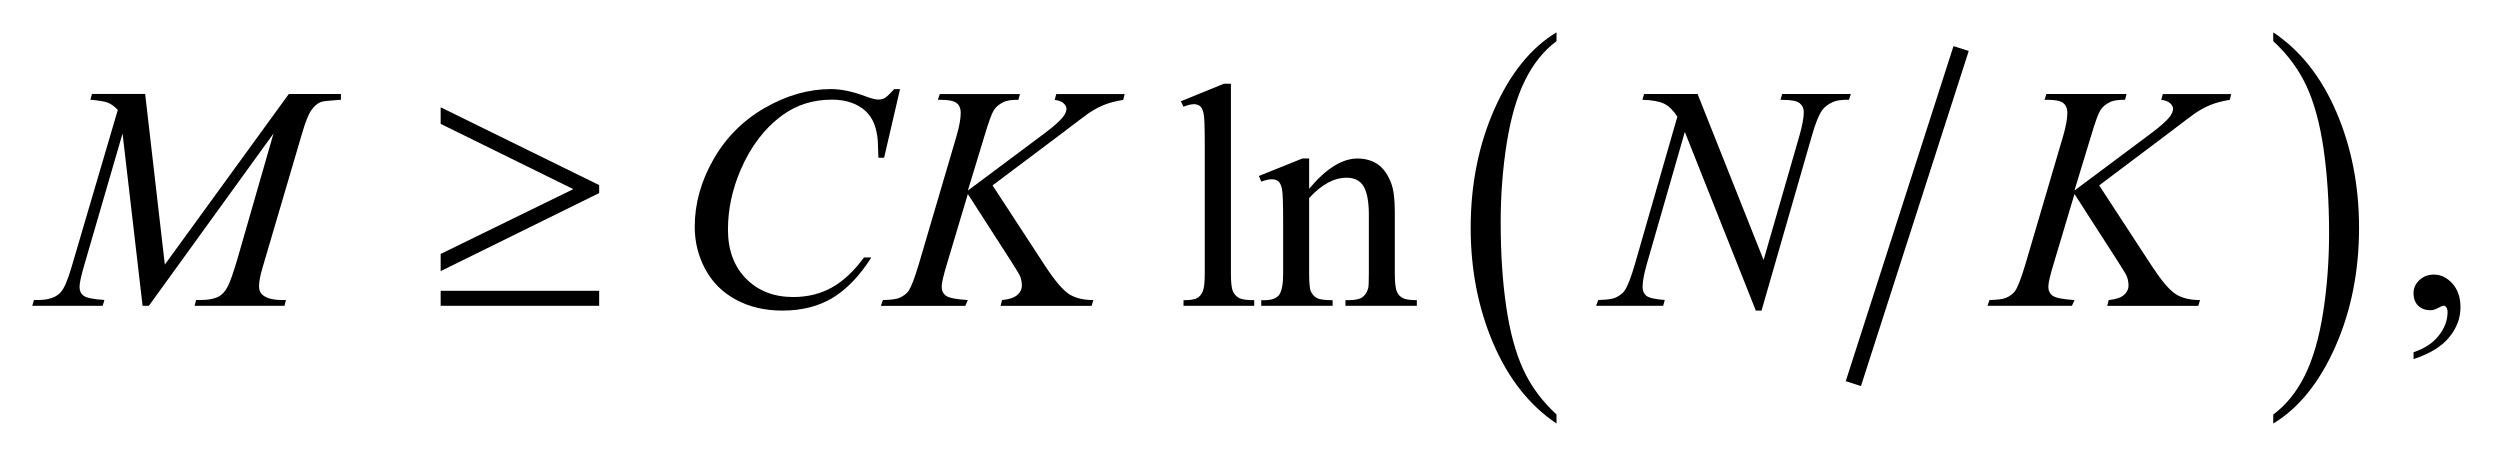 <?xml version="1.0" encoding="UTF-8"?>
<!DOCTYPE svg PUBLIC '-//W3C//DTD SVG 1.0//EN'
          'http://www.w3.org/TR/2001/REC-SVG-20010904/DTD/svg10.dtd'>
<svg stroke-dasharray="none" shape-rendering="auto" xmlns="http://www.w3.org/2000/svg" font-family="'Dialog'" text-rendering="auto" width="122" fill-opacity="1" color-interpolation="auto" color-rendering="auto" preserveAspectRatio="xMidYMid meet" font-size="12px" viewBox="0 0 122 23" fill="black" xmlns:xlink="http://www.w3.org/1999/xlink" stroke="black" image-rendering="auto" stroke-miterlimit="10" stroke-linecap="square" stroke-linejoin="miter" font-style="normal" stroke-width="1" height="23" stroke-dashoffset="0" font-weight="normal" stroke-opacity="1"
><!--Generated by the Batik Graphics2D SVG Generator--><defs id="genericDefs"
  /><g
  ><defs id="defs1"
    ><clipPath clipPathUnits="userSpaceOnUse" id="clipPath1"
      ><path d="M-1 -1 L76.185 -1 L76.185 13.113 L-1 13.113 L-1 -1 Z"
      /></clipPath
      ><clipPath clipPathUnits="userSpaceOnUse" id="clipPath2"
      ><path d="M19.827 8.052 L19.827 20.165 L95.013 20.165 L95.013 8.052 Z"
      /></clipPath
    ></defs
    ><g stroke-width="0.495" transform="scale(1.576,1.576) translate(1,1) matrix(1,0,0,1,-19.827,-8.052)"
    ><line y2="18.695" fill="none" x1="79.476" clip-path="url(#clipPath2)" x2="76.291" y1="8.791"
    /></g
    ><g stroke-width="0.495" transform="matrix(1.576,0,0,1.576,-29.667,-11.112)"
    ><path d="M67.021 19.886 L67.021 20.165 C66.183 19.602 65.531 18.775 65.063 17.686 C64.596 16.596 64.363 15.404 64.363 14.108 C64.363 12.761 64.609 11.534 65.099 10.427 C65.59 9.32 66.231 8.528 67.021 8.052 L67.021 8.325 C66.625 8.62 66.301 9.023 66.048 9.534 C65.794 10.045 65.605 10.694 65.48 11.48 C65.355 12.266 65.292 13.086 65.292 13.939 C65.292 14.906 65.35 15.778 65.465 16.558 C65.58 17.338 65.757 17.985 65.994 18.497 C66.232 19.012 66.574 19.475 67.021 19.886 Z" stroke="none" clip-path="url(#clipPath2)"
    /></g
    ><g stroke-width="0.495" transform="matrix(1.576,0,0,1.576,-29.667,-11.112)"
    ><path d="M89.214 8.325 L89.214 8.052 C90.052 8.611 90.704 9.435 91.171 10.525 C91.638 11.615 91.871 12.807 91.871 14.103 C91.871 15.45 91.626 16.679 91.135 17.788 C90.644 18.896 90.003 19.689 89.214 20.166 L89.214 19.887 C89.611 19.592 89.938 19.19 90.192 18.678 C90.445 18.167 90.633 17.52 90.757 16.736 C90.88 15.952 90.943 15.131 90.943 14.273 C90.943 13.311 90.885 12.439 90.772 11.657 C90.658 10.875 90.481 10.227 90.242 9.714 C90.003 9.199 89.66 8.736 89.214 8.325 Z" stroke="none" clip-path="url(#clipPath2)"
    /></g
    ><g stroke-width="0.495" transform="matrix(1.576,0,0,1.576,-29.667,-11.112)"
    ><path d="M56.939 9.643 L56.939 15.519 C56.939 15.796 56.96 15.98 57 16.07 C57.041 16.161 57.104 16.229 57.188 16.276 C57.272 16.323 57.43 16.346 57.661 16.346 L57.661 16.52 L55.471 16.52 L55.471 16.346 C55.676 16.346 55.816 16.325 55.89 16.283 C55.965 16.241 56.023 16.172 56.066 16.075 C56.109 15.978 56.129 15.794 56.129 15.519 L56.129 11.495 C56.129 10.995 56.118 10.688 56.095 10.574 C56.072 10.46 56.035 10.382 55.985 10.34 C55.935 10.298 55.87 10.277 55.793 10.277 C55.708 10.277 55.601 10.303 55.471 10.355 L55.388 10.186 L56.72 9.644 L56.939 9.644 Z" stroke="none" clip-path="url(#clipPath2)"
    /></g
    ><g stroke-width="0.495" transform="matrix(1.576,0,0,1.576,-29.667,-11.112)"
    ><path d="M59.36 12.897 C59.883 12.272 60.383 11.959 60.858 11.959 C61.102 11.959 61.311 12.02 61.487 12.14 C61.663 12.261 61.802 12.46 61.907 12.738 C61.978 12.931 62.014 13.228 62.014 13.628 L62.014 15.519 C62.014 15.799 62.036 15.99 62.082 16.089 C62.117 16.17 62.175 16.233 62.255 16.277 C62.335 16.323 62.482 16.345 62.696 16.345 L62.696 16.519 L60.486 16.519 L60.486 16.345 L60.579 16.345 C60.787 16.345 60.933 16.314 61.016 16.25 C61.099 16.187 61.157 16.095 61.19 15.972 C61.203 15.924 61.21 15.773 61.21 15.518 L61.21 13.705 C61.21 13.302 61.156 13.009 61.051 12.827 C60.946 12.645 60.768 12.554 60.517 12.554 C60.13 12.554 59.745 12.764 59.361 13.183 L59.361 15.519 C59.361 15.819 59.38 16.004 59.415 16.075 C59.461 16.169 59.523 16.237 59.603 16.281 C59.682 16.324 59.844 16.346 60.088 16.346 L60.088 16.52 L57.878 16.52 L57.878 16.346 L57.976 16.346 C58.204 16.346 58.357 16.288 58.437 16.174 C58.516 16.06 58.556 15.841 58.556 15.519 L58.556 13.874 C58.556 13.342 58.544 13.018 58.52 12.902 C58.496 12.786 58.457 12.707 58.408 12.665 C58.357 12.623 58.29 12.602 58.206 12.602 C58.114 12.602 58.006 12.626 57.879 12.675 L57.805 12.5 L59.152 11.958 L59.361 11.958 L59.361 12.897 Z" stroke="none" clip-path="url(#clipPath2)"
    /></g
    ><g stroke-width="0.495" transform="matrix(1.576,0,0,1.576,-29.667,-11.112)"
    ><path d="M93.559 18.169 L93.559 17.956 C93.894 17.847 94.154 17.676 94.337 17.445 C94.52 17.214 94.612 16.97 94.612 16.713 C94.612 16.651 94.597 16.6 94.568 16.559 C94.546 16.53 94.523 16.515 94.501 16.515 C94.465 16.515 94.387 16.547 94.267 16.612 C94.208 16.641 94.147 16.656 94.081 16.656 C93.922 16.656 93.795 16.609 93.7 16.515 C93.606 16.421 93.558 16.292 93.558 16.128 C93.558 15.97 93.62 15.834 93.742 15.722 C93.864 15.609 94.013 15.553 94.188 15.553 C94.403 15.553 94.593 15.645 94.761 15.83 C94.928 16.016 95.012 16.262 95.012 16.568 C95.012 16.9 94.896 17.209 94.663 17.494 C94.43 17.779 94.063 18.004 93.559 18.169 Z" stroke="none" clip-path="url(#clipPath2)"
    /></g
    ><g stroke-width="0.495" transform="matrix(1.576,0,0,1.576,-29.667,-11.112)"
    ><path d="M23.319 9.961 L23.928 15.243 L27.767 9.961 L29.381 9.961 L29.381 10.14 C29.03 10.162 28.823 10.185 28.762 10.208 C28.655 10.25 28.556 10.333 28.467 10.459 C28.378 10.584 28.281 10.826 28.177 11.184 L26.952 15.344 C26.881 15.585 26.845 15.776 26.845 15.914 C26.845 16.04 26.888 16.135 26.976 16.199 C27.1 16.293 27.295 16.34 27.561 16.34 L27.678 16.34 L27.634 16.519 L24.849 16.519 L24.897 16.34 L25.029 16.34 C25.276 16.34 25.465 16.304 25.595 16.234 C25.696 16.182 25.786 16.085 25.866 15.941 C25.946 15.797 26.057 15.479 26.2 14.986 L27.293 11.185 L23.434 16.519 L23.239 16.519 L22.619 11.185 L21.438 15.243 C21.337 15.588 21.287 15.82 21.287 15.939 C21.287 16.058 21.331 16.149 21.418 16.212 C21.506 16.275 21.719 16.317 22.057 16.34 L22.003 16.519 L19.823 16.519 L19.877 16.34 L20.008 16.34 C20.33 16.34 20.563 16.259 20.706 16.098 C20.81 15.982 20.919 15.731 21.033 15.344 L22.472 10.454 C22.365 10.344 22.263 10.27 22.165 10.231 C22.067 10.192 21.887 10.162 21.623 10.139 L21.672 9.96 L23.319 9.96 Z" stroke="none" clip-path="url(#clipPath2)"
    /></g
    ><g stroke-width="0.495" transform="matrix(1.576,0,0,1.576,-29.667,-11.112)"
    ><path d="M46.693 9.812 L46.2 11.935 L46.024 11.935 L46.004 11.403 C45.988 11.21 45.95 11.037 45.892 10.885 C45.833 10.734 45.746 10.602 45.628 10.491 C45.51 10.38 45.363 10.293 45.184 10.23 C45.005 10.167 44.807 10.136 44.589 10.136 C44.007 10.136 43.498 10.294 43.062 10.61 C42.506 11.013 42.07 11.582 41.755 12.317 C41.495 12.923 41.365 13.537 41.365 14.159 C41.365 14.795 41.552 15.302 41.926 15.68 C42.3 16.058 42.786 16.248 43.385 16.248 C43.837 16.248 44.239 16.147 44.592 15.948 C44.945 15.748 45.273 15.44 45.575 15.024 L45.804 15.024 C45.446 15.588 45.049 16.003 44.614 16.269 C44.179 16.535 43.656 16.668 43.048 16.668 C42.508 16.668 42.03 16.556 41.614 16.331 C41.197 16.107 40.881 15.792 40.663 15.386 C40.445 14.98 40.336 14.543 40.336 14.075 C40.336 13.359 40.529 12.663 40.916 11.986 C41.303 11.309 41.834 10.777 42.509 10.39 C43.184 10.003 43.864 9.809 44.551 9.809 C44.873 9.809 45.234 9.885 45.634 10.037 C45.81 10.101 45.936 10.134 46.014 10.134 C46.092 10.134 46.16 10.118 46.219 10.086 C46.278 10.054 46.375 9.962 46.511 9.81 L46.693 9.81 Z" stroke="none" clip-path="url(#clipPath2)"
    /></g
    ><g stroke-width="0.495" transform="matrix(1.576,0,0,1.576,-29.667,-11.112)"
    ><path d="M49.558 12.791 L51.197 15.301 C51.49 15.746 51.732 16.03 51.924 16.155 C52.116 16.28 52.368 16.342 52.68 16.342 L52.626 16.521 L49.807 16.521 L49.851 16.342 C50.076 16.32 50.234 16.266 50.327 16.182 C50.42 16.099 50.466 16.003 50.466 15.897 C50.466 15.8 50.449 15.707 50.417 15.617 C50.391 15.553 50.296 15.394 50.134 15.143 L48.793 13.058 L48.144 15.23 C48.037 15.578 47.983 15.812 47.983 15.931 C47.983 16.053 48.028 16.147 48.119 16.211 C48.21 16.275 48.434 16.319 48.792 16.342 L48.714 16.521 L46.1 16.521 L46.163 16.342 C46.417 16.335 46.588 16.313 46.675 16.274 C46.805 16.216 46.901 16.142 46.963 16.052 C47.047 15.919 47.151 15.646 47.275 15.23 L48.441 11.269 C48.529 10.966 48.573 10.722 48.573 10.539 C48.573 10.41 48.531 10.312 48.448 10.244 C48.365 10.176 48.203 10.142 47.963 10.142 L47.865 10.142 L47.924 9.963 L50.407 9.963 L50.358 10.142 C50.153 10.139 50 10.161 49.9 10.21 C49.76 10.277 49.658 10.364 49.593 10.471 C49.528 10.577 49.432 10.844 49.305 11.269 L48.793 12.952 L51.144 11.197 C51.457 10.965 51.661 10.781 51.759 10.646 C51.818 10.562 51.847 10.486 51.847 10.418 C51.847 10.36 51.817 10.304 51.757 10.249 C51.697 10.194 51.605 10.159 51.482 10.143 L51.531 9.964 L53.648 9.964 L53.604 10.143 C53.374 10.182 53.179 10.232 53.021 10.295 C52.863 10.358 52.701 10.444 52.536 10.554 C52.487 10.586 52.17 10.825 51.585 11.27 L49.558 12.791 Z" stroke="none" clip-path="url(#clipPath2)"
    /></g
    ><g stroke-width="0.495" transform="matrix(1.576,0,0,1.576,-29.667,-11.112)"
    ><path d="M71.389 9.961 L73.433 15.102 L74.54 11.262 C74.631 10.946 74.677 10.701 74.677 10.527 C74.677 10.408 74.635 10.314 74.55 10.247 C74.465 10.179 74.308 10.145 74.076 10.145 C74.037 10.145 73.997 10.144 73.955 10.14 L74.009 9.961 L76.135 9.961 L76.076 10.14 C75.855 10.137 75.691 10.159 75.584 10.208 C75.431 10.275 75.317 10.362 75.242 10.469 C75.138 10.621 75.032 10.885 74.926 11.262 L73.369 16.669 L73.193 16.669 L70.994 11.136 L69.818 15.223 C69.73 15.533 69.686 15.769 69.686 15.934 C69.686 16.056 69.726 16.149 69.805 16.212 C69.885 16.275 70.075 16.317 70.373 16.34 L70.324 16.519 L68.246 16.519 L68.314 16.34 C68.575 16.333 68.749 16.311 68.836 16.272 C68.969 16.214 69.068 16.138 69.133 16.045 C69.228 15.902 69.333 15.629 69.45 15.223 L70.763 10.662 C70.636 10.468 70.5 10.335 70.356 10.263 C70.21 10.191 69.986 10.15 69.68 10.14 L69.734 9.961 L71.389 9.961 Z" stroke="none" clip-path="url(#clipPath2)"
    /></g
    ><g stroke-width="0.495" transform="matrix(1.576,0,0,1.576,-29.667,-11.112)"
    ><path d="M83.824 12.791 L85.463 15.301 C85.756 15.746 85.998 16.03 86.19 16.155 C86.382 16.279 86.634 16.342 86.947 16.342 L86.893 16.521 L84.074 16.521 L84.118 16.342 C84.342 16.32 84.501 16.266 84.594 16.182 C84.686 16.099 84.733 16.003 84.733 15.897 C84.733 15.8 84.716 15.707 84.684 15.617 C84.658 15.553 84.564 15.394 84.401 15.143 L83.06 13.058 L82.411 15.23 C82.304 15.578 82.25 15.812 82.25 15.931 C82.25 16.053 82.296 16.147 82.387 16.211 C82.478 16.275 82.702 16.319 83.061 16.342 L82.98 16.52 L80.365 16.52 L80.428 16.341 C80.682 16.334 80.853 16.312 80.941 16.273 C81.071 16.215 81.167 16.141 81.228 16.051 C81.313 15.918 81.416 15.645 81.541 15.229 L82.707 11.268 C82.795 10.965 82.839 10.721 82.839 10.538 C82.839 10.409 82.797 10.311 82.714 10.243 C82.631 10.175 82.47 10.141 82.229 10.141 L82.131 10.141 L82.19 9.962 L84.673 9.962 L84.624 10.141 C84.419 10.138 84.267 10.16 84.165 10.209 C84.025 10.276 83.923 10.363 83.858 10.47 C83.793 10.576 83.697 10.843 83.57 11.268 L83.058 12.951 L85.409 11.196 C85.722 10.964 85.927 10.78 86.024 10.645 C86.083 10.561 86.112 10.485 86.112 10.417 C86.112 10.359 86.082 10.303 86.021 10.248 C85.96 10.193 85.869 10.158 85.746 10.142 L85.795 9.963 L87.912 9.963 L87.868 10.142 C87.637 10.181 87.442 10.231 87.285 10.294 C87.127 10.357 86.966 10.443 86.8 10.553 C86.751 10.585 86.434 10.824 85.849 11.269 L83.824 12.791 Z" stroke="none" clip-path="url(#clipPath2)"
    /></g
    ><g stroke-width="0.495" transform="matrix(1.576,0,0,1.576,-29.667,-11.112)"
    ><path d="M32.469 15.446 L32.469 14.914 L36.576 12.907 L32.469 10.886 L32.469 10.373 L37.377 12.782 L37.377 13.029 L32.469 15.446 ZM32.469 16.056 L37.377 16.056 L37.377 16.52 L32.469 16.52 L32.469 16.056 Z" stroke="none" clip-path="url(#clipPath2)"
    /></g
  ></g
></svg
>
